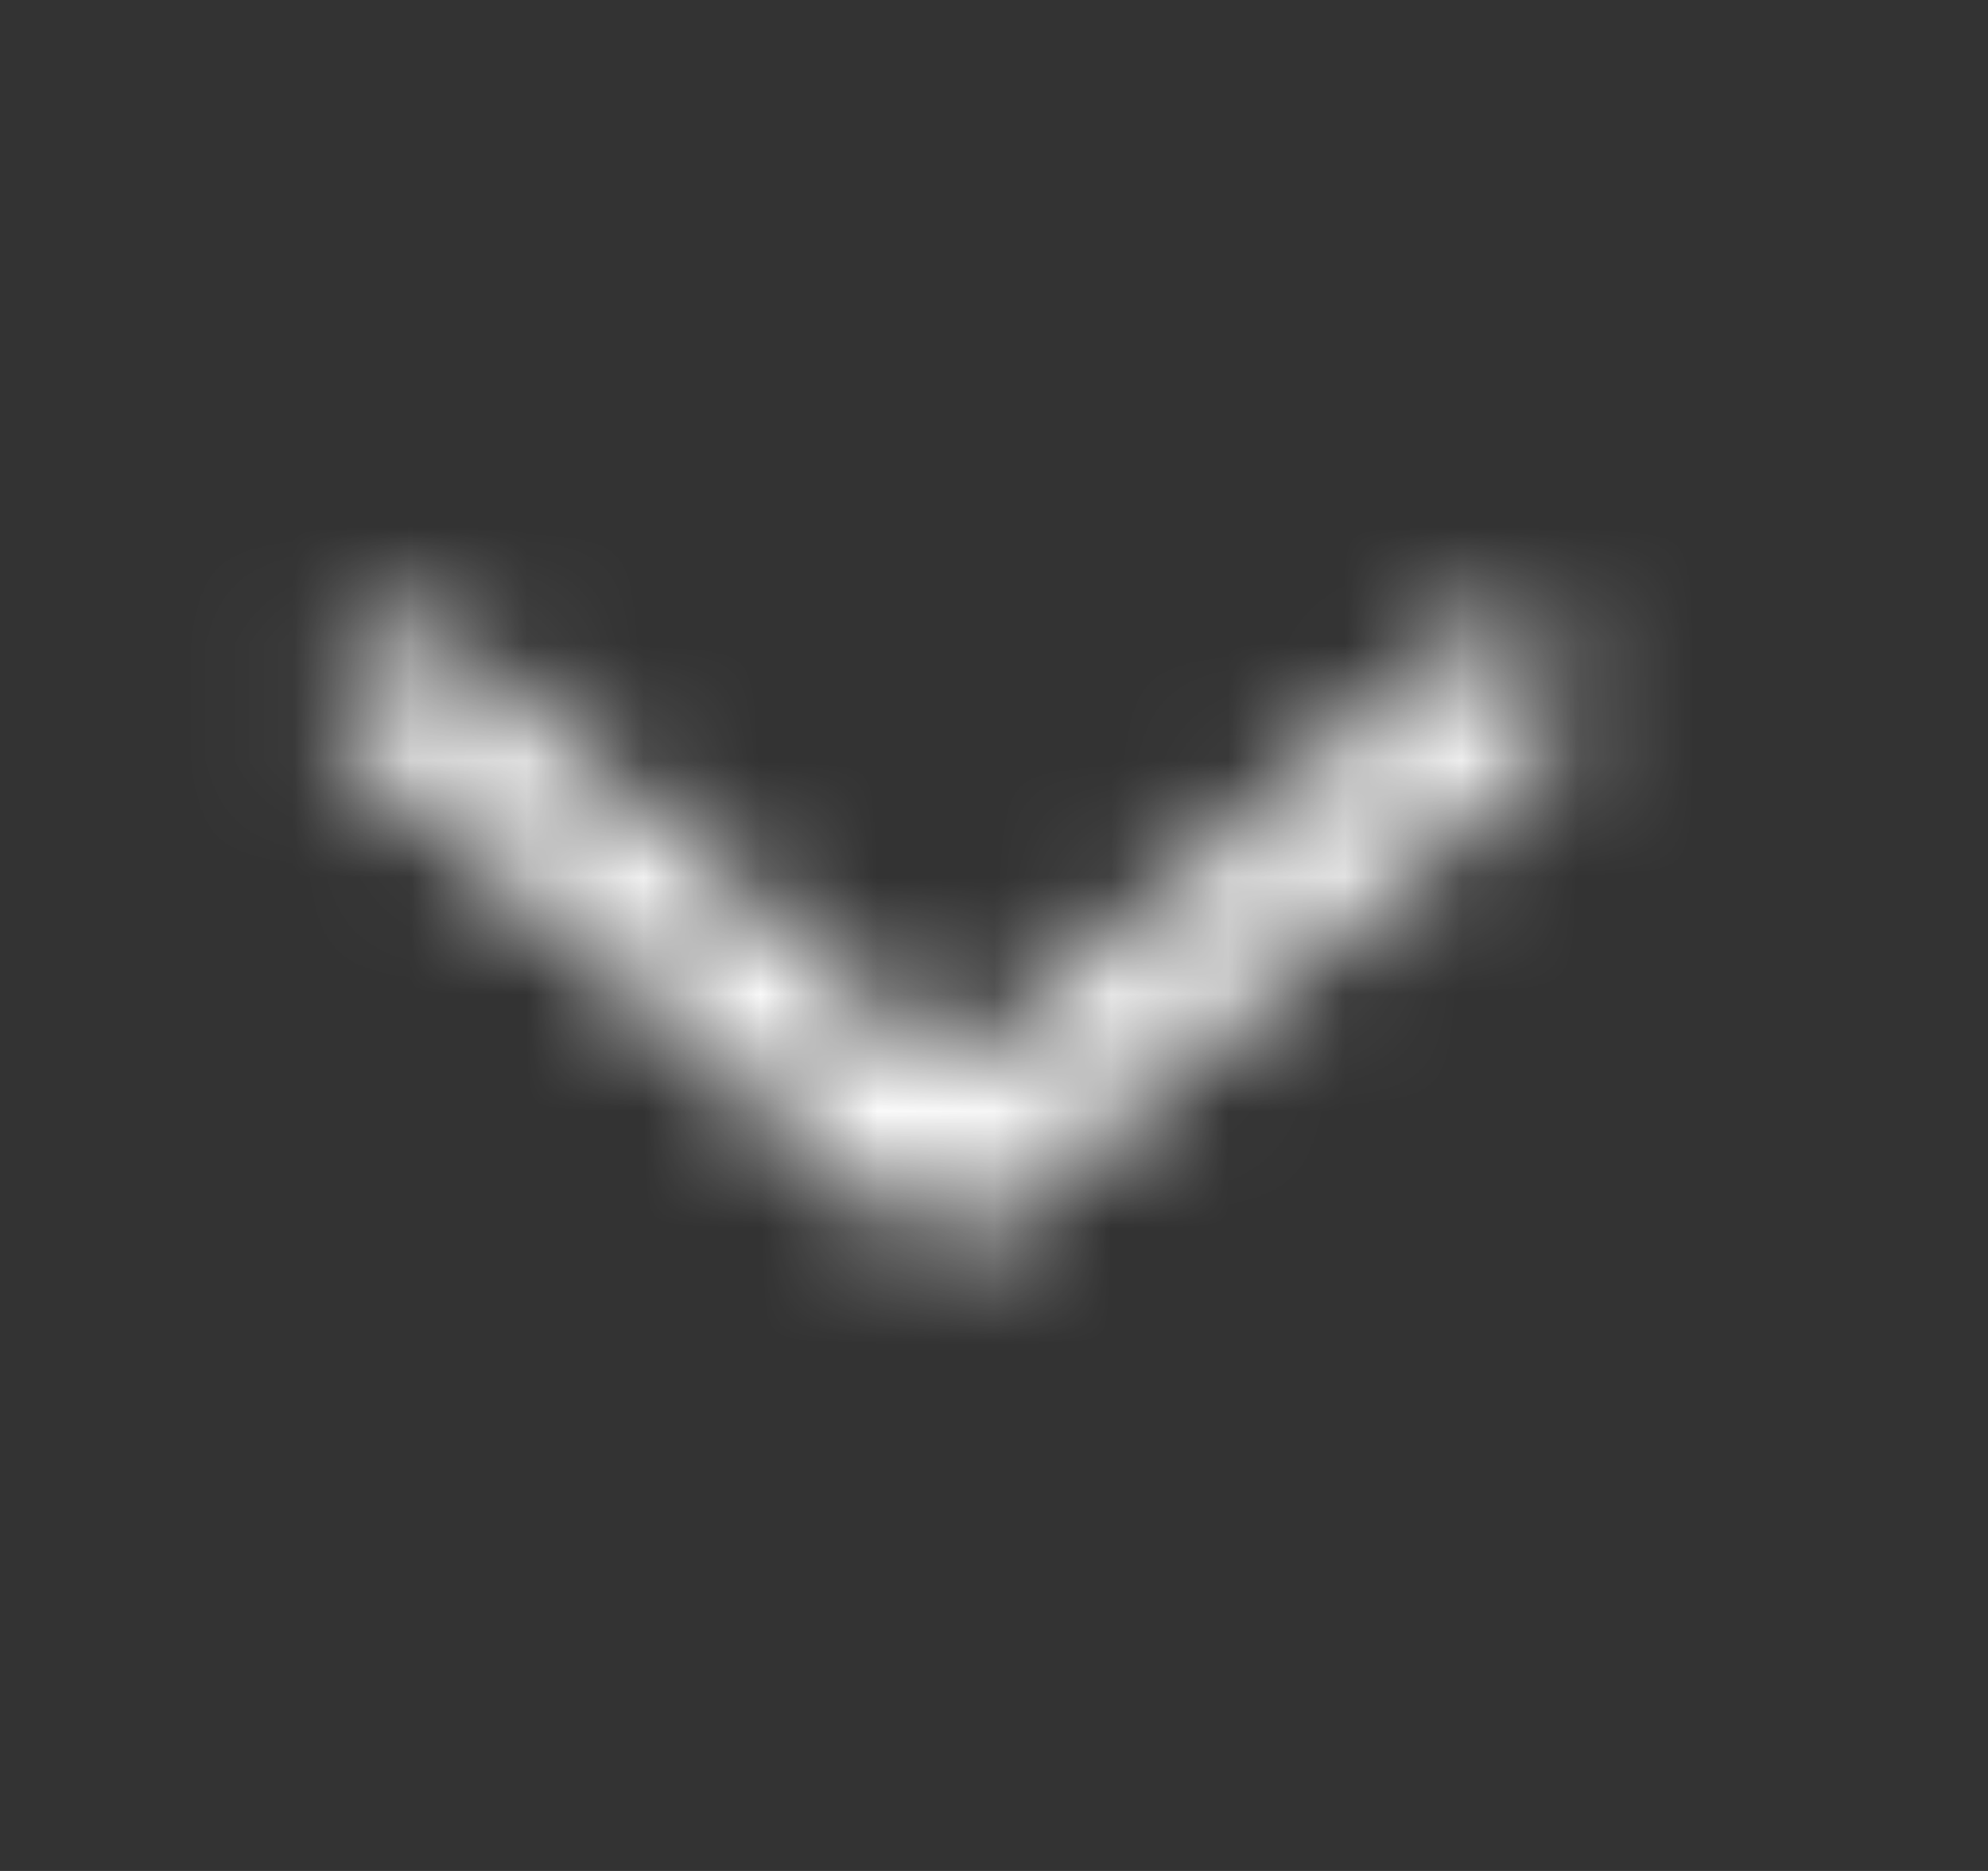 <svg width="17" height="16" viewBox="0 0 17 16" fill="none" xmlns="http://www.w3.org/2000/svg">
<rect x="0" y="0" width="17" height="16" fill="#333333" stroke="none"/>
<g clip-path="url(#clip0_1_1343)">
<g clip-path="url(#clip1_1_1343)">
<mask id="mask0_1_1343" style="mask-type:alpha" maskUnits="userSpaceOnUse" x="2" y="5" width="12" height="6">
<path d="M12.796 6L8.13 10L3.463 6" stroke="white" stroke-width="1.2" stroke-linecap="round" stroke-linejoin="round"/>
</mask>
<g mask="url(#mask0_1_1343)">
<path d="M16.13 0H0.13V16H16.13V0Z" fill="white"/>
</g>
</g>
</g>
<defs>
<clipPath id="clip0_1_1343">
<rect width="16" height="16" fill="white" transform="translate(0.13)"/>
</clipPath>
<clipPath id="clip1_1_1343">
<rect width="16" height="16" fill="white" transform="translate(0.13)"/>
</clipPath>
</defs>
</svg>
